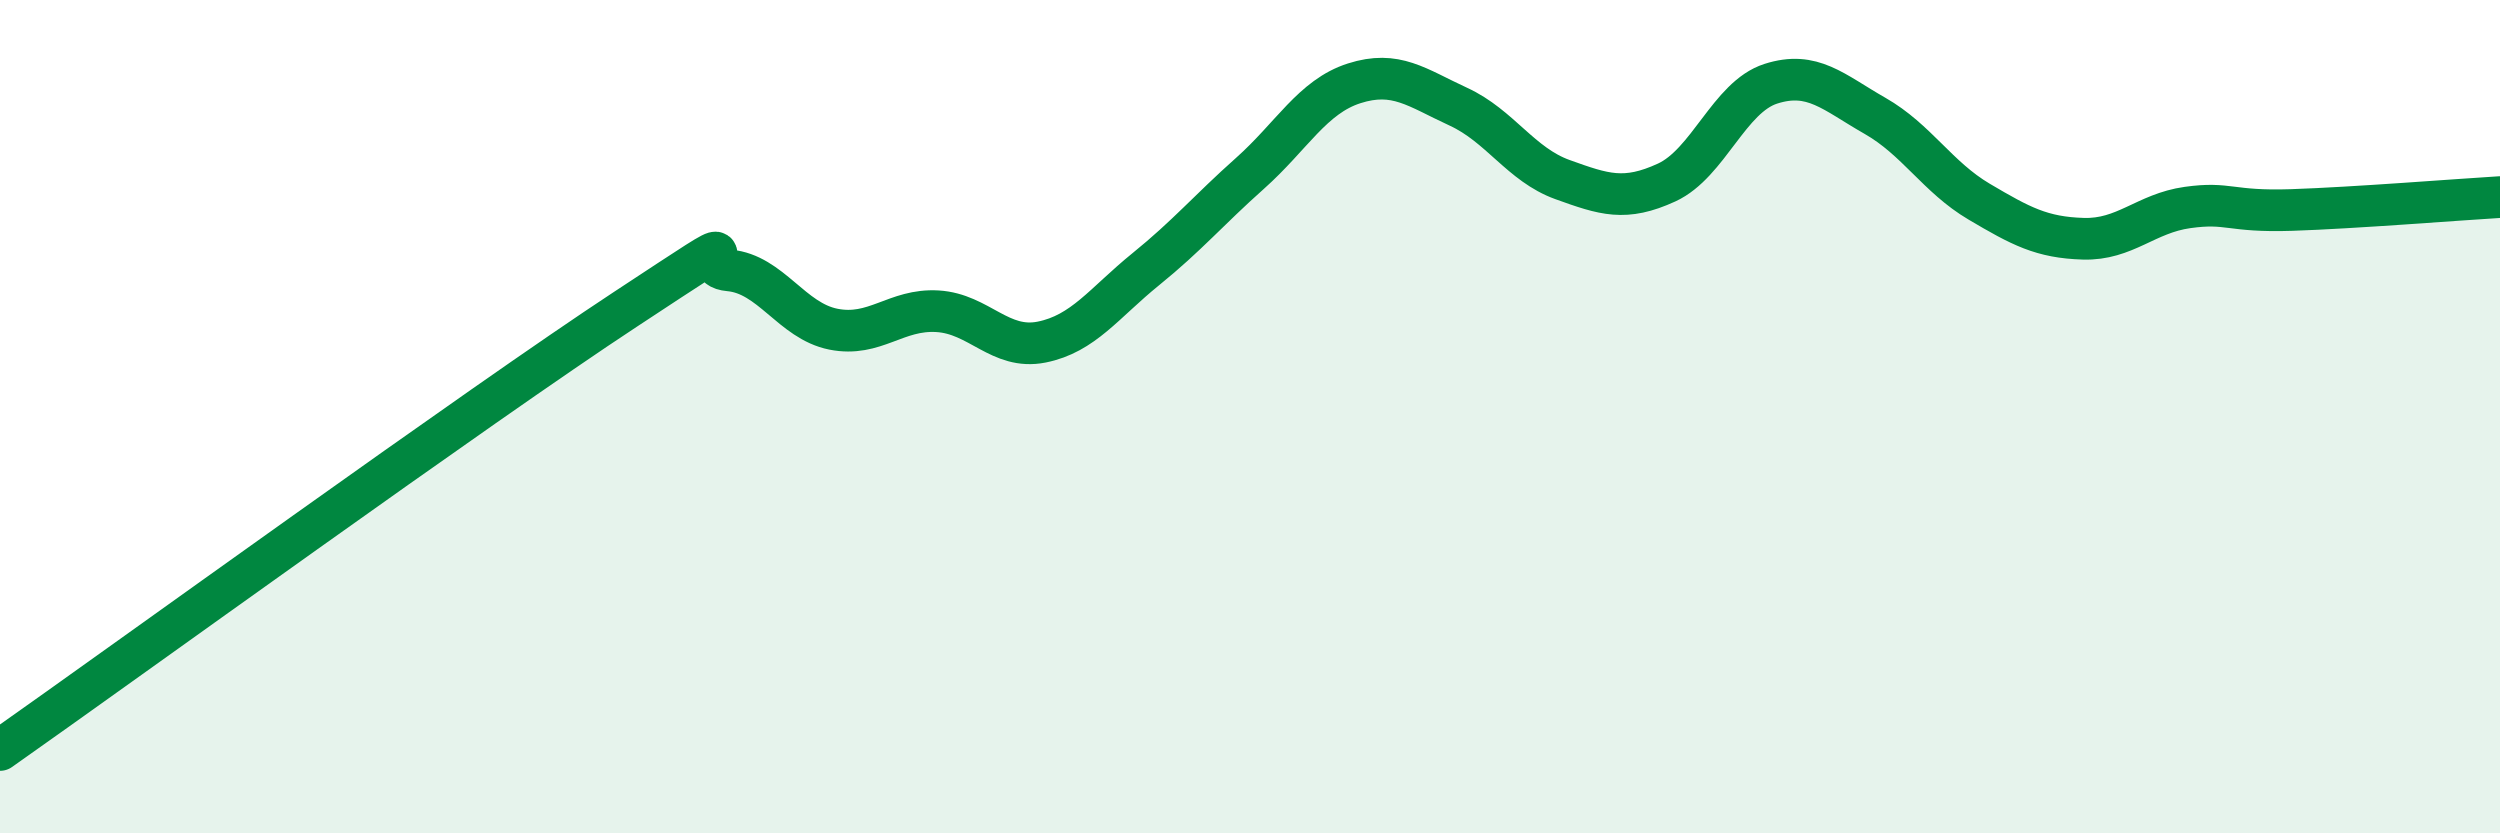 
    <svg width="60" height="20" viewBox="0 0 60 20" xmlns="http://www.w3.org/2000/svg">
      <path
        d="M 0,18 C 3,15.89 11.5,9.73 15,7.43 C 18.5,5.13 16.5,6.4 17.5,6.49 C 18.5,6.58 19,7.7 20,7.9 C 21,8.1 21.5,7.41 22.5,7.47 C 23.5,7.53 24,8.41 25,8.21 C 26,8.01 26.5,7.27 27.5,6.46 C 28.5,5.65 29,5.05 30,4.16 C 31,3.27 31.5,2.32 32.5,2 C 33.5,1.68 34,2.1 35,2.56 C 36,3.02 36.5,3.95 37.5,4.31 C 38.5,4.67 39,4.84 40,4.38 C 41,3.92 41.5,2.33 42.5,2.01 C 43.5,1.69 44,2.21 45,2.78 C 46,3.35 46.5,4.25 47.5,4.84 C 48.5,5.43 49,5.7 50,5.73 C 51,5.76 51.5,5.12 52.5,4.98 C 53.5,4.84 53.5,5.09 55,5.04 C 56.5,4.99 59,4.79 60,4.73L60 20L0 20Z"
        fill="#008740"
        opacity="0.1"
        stroke-linecap="round"
        stroke-linejoin="round"
      />
      <path
        d="M 0,18 C 3,15.89 11.5,9.73 15,7.43 C 18.5,5.13 16.5,6.4 17.5,6.49 C 18.5,6.58 19,7.7 20,7.9 C 21,8.1 21.5,7.41 22.5,7.47 C 23.5,7.53 24,8.41 25,8.21 C 26,8.01 26.5,7.27 27.5,6.46 C 28.5,5.65 29,5.05 30,4.16 C 31,3.27 31.5,2.32 32.5,2 C 33.5,1.68 34,2.1 35,2.56 C 36,3.02 36.5,3.95 37.5,4.31 C 38.5,4.67 39,4.84 40,4.38 C 41,3.92 41.5,2.33 42.5,2.01 C 43.5,1.69 44,2.21 45,2.78 C 46,3.35 46.5,4.25 47.5,4.84 C 48.5,5.43 49,5.7 50,5.73 C 51,5.76 51.5,5.12 52.5,4.98 C 53.5,4.84 53.5,5.09 55,5.04 C 56.5,4.99 59,4.79 60,4.73"
        stroke="#008740"
        stroke-width="1"
        fill="none"
        stroke-linecap="round"
        stroke-linejoin="round"
      />
    </svg>
  